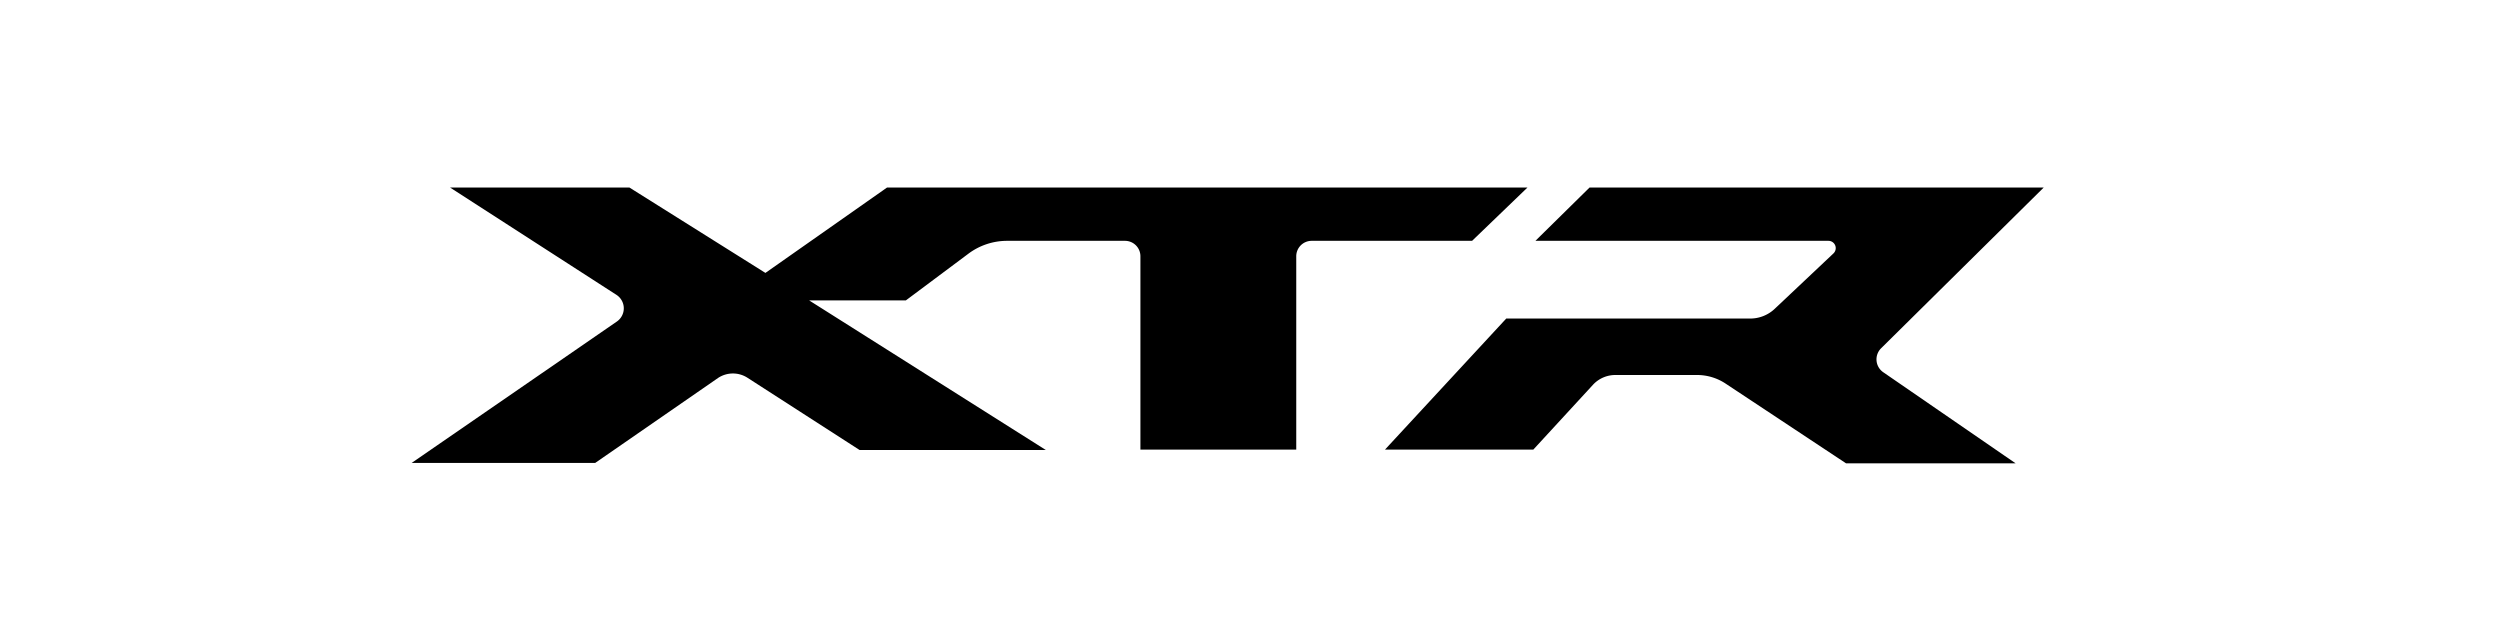 <svg id="圖層_1" data-name="圖層 1" xmlns="http://www.w3.org/2000/svg" viewBox="0 0 120 30"><g id="XTR"><path d="M73.32,9H42.58l-5.84,4.1L30.21,9H21.6l8,5.16a.77.77,0,0,1,0,1.28l-9.84,6.78h8.81l5.9-4.08a1.29,1.29,0,0,1,1.42,0l5.37,3.46h8.94L38.84,14.42h4.64l3-2.24a3.1,3.1,0,0,1,1.85-.62H54a.74.74,0,0,1,.74.74v9.28h7.48V12.3a.74.74,0,0,1,.74-.74h7.7Z"/><path d="M90.29,16.72,98.1,9H76.3l-2.6,2.56H87.77a.35.35,0,0,1,.24.6L85.2,14.81a1.71,1.71,0,0,1-1.19.48H72.3l-5.82,6.29H73.6l2.89-3.14A1.46,1.46,0,0,1,77.55,18h3.89a2.48,2.48,0,0,1,1.4.42l5.77,3.82h8.14L90.4,17.87a.75.75,0,0,1-.11-1.15"/></g></svg>